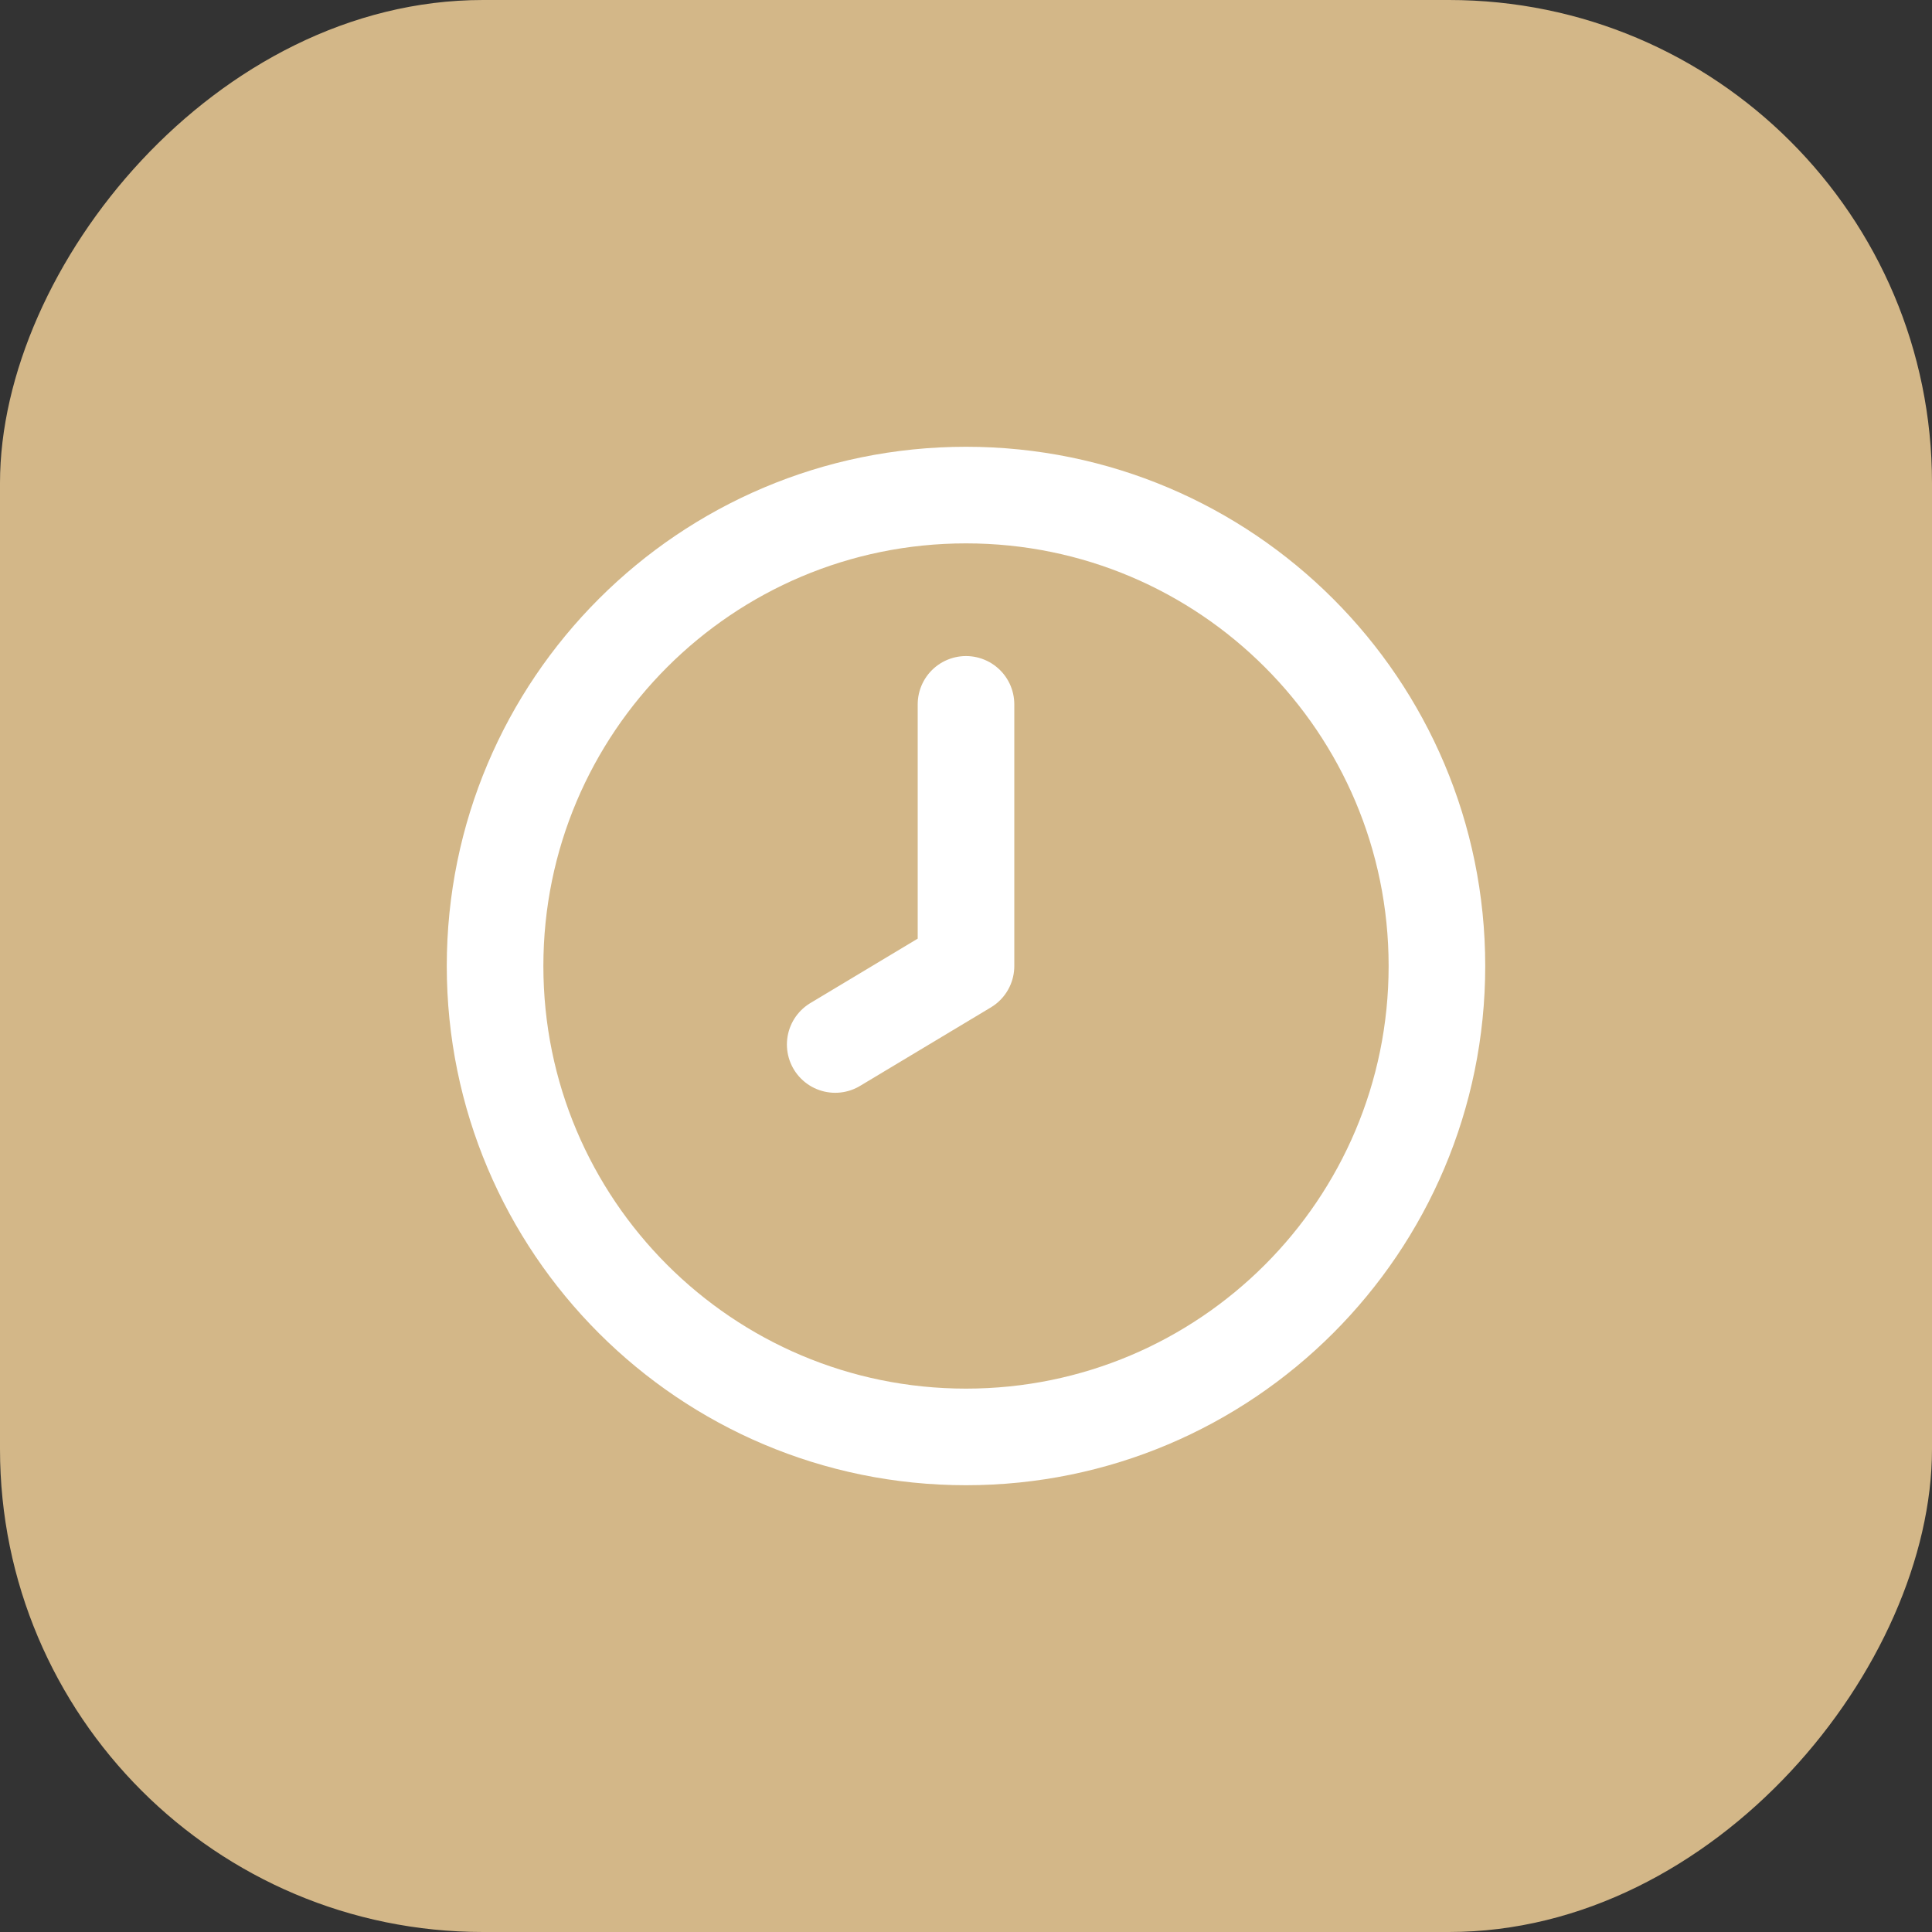 <?xml version="1.0" encoding="UTF-8"?> <svg xmlns="http://www.w3.org/2000/svg" width="40" height="40" viewBox="0 0 40 40" fill="none"><rect x="0" y="0" width="40" height="40" fill="#333333" stroke="none"/><rect width="40" height="40" rx="10" transform="matrix(-1 0 0 1 40 0)" fill="#D3B788"></rect><path d="M20 14.583V20L17.292 21.625M29.75 20C29.75 25.385 25.385 29.75 20 29.75C14.615 29.75 10.25 25.385 10.25 20C10.25 14.615 14.615 10.25 20 10.25C25.385 10.25 29.75 14.615 29.75 20Z" stroke="white" stroke-width="2" stroke-linecap="round" stroke-linejoin="round"></path></svg> 